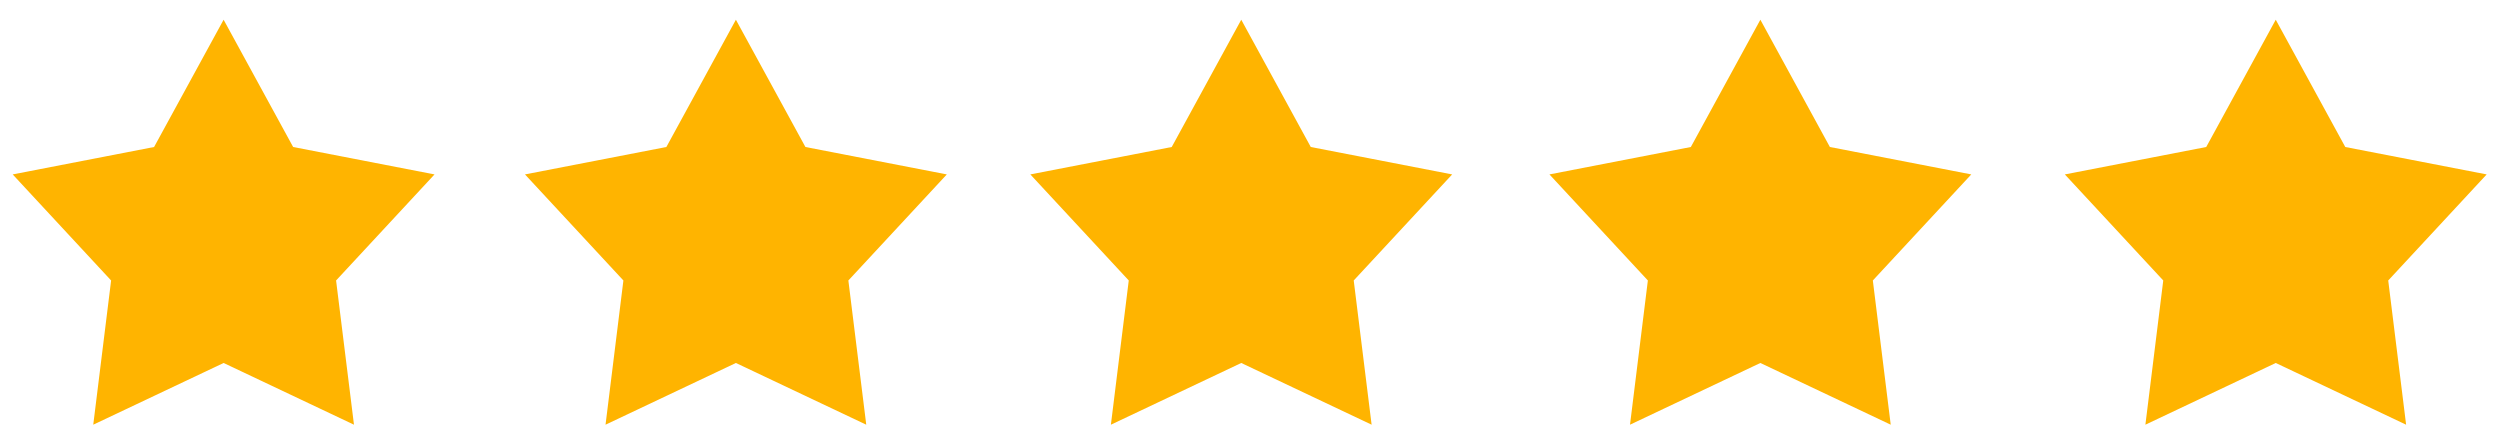 <svg width="90" height="16" xmlns="http://www.w3.org/2000/svg" xmlns:svg="http://www.w3.org/2000/svg">
 <g>
  <title>Layer 1</title>
  <path id="svg_1" d="m8.05,0.71l2.503,4.582l5.09,0.987l-3.544,3.818l0.644,5.192l-4.693,-2.222l-4.693,2.222l0.643,-5.192l-3.543,-3.818l5.09,-0.987l2.503,-4.582" fill="#FFB400" fill-rule="evenodd"/>
  <path id="svg_2" d="m26.492,0.71l2.503,4.582l5.09,0.987l-3.544,3.818l0.644,5.192l-4.693,-2.222l-4.693,2.222l0.643,-5.192l-3.543,-3.818l5.09,-0.987l2.503,-4.582" fill="#FFB400" fill-rule="evenodd"/>
  <path id="svg_3" d="m44.685,0.71l2.503,4.582l5.09,0.987l-3.544,3.818l0.644,5.192l-4.693,-2.222l-4.693,2.222l0.643,-5.192l-3.543,-3.818l5.09,-0.987l2.503,-4.582" fill="#FFB400" fill-rule="evenodd"/>
  <path id="svg_4" d="m63.373,0.71l2.503,4.582l5.09,0.987l-3.544,3.818l0.644,5.192l-4.693,-2.222l-4.693,2.222l0.643,-5.192l-3.543,-3.818l5.09,-0.987l2.503,-4.582" fill="#FFB400" fill-rule="evenodd"/>
  <path id="svg_5" d="m81.927,0.71l2.503,4.582l5.09,0.987l-3.544,3.818l0.644,5.192l-4.693,-2.222l-4.693,2.222l0.643,-5.192l-3.543,-3.818l5.09,-0.987l2.503,-4.582" fill="#FFB400" fill-rule="evenodd"/>
 </g>
</svg>